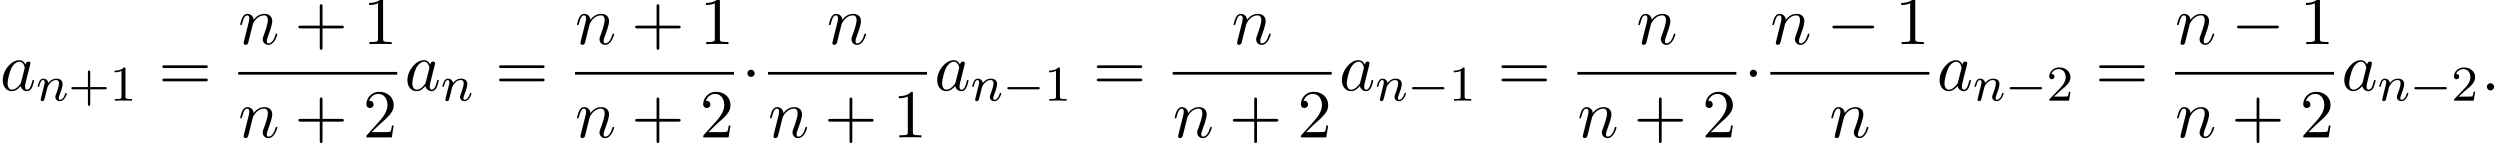 <?xml version='1.0' encoding='UTF-8'?>
<!-- This file was generated by dvisvgm 2.13.3 -->
<svg version='1.1' xmlns='http://www.w3.org/2000/svg' xmlns:xlink='http://www.w3.org/1999/xlink' width='398.426pt' height='22.803pt' viewBox='53.798 80.697 398.426 22.803'>
<defs>
<path id='g2-110' d='M1.594-1.307C1.618-1.427 1.698-1.73 1.722-1.849C1.833-2.279 1.833-2.287 2.016-2.55C2.279-2.941 2.654-3.292 3.188-3.292C3.475-3.292 3.642-3.124 3.642-2.75C3.642-2.311 3.308-1.403 3.156-1.012C3.053-.749 3.053-.701 3.053-.598C3.053-.143 3.427 .08 3.77 .08C4.551 .08 4.878-1.036 4.878-1.14C4.878-1.219 4.814-1.243 4.758-1.243C4.663-1.243 4.647-1.188 4.623-1.108C4.431-.454 4.097-.143 3.794-.143C3.666-.143 3.602-.223 3.602-.406S3.666-.765 3.746-.964C3.866-1.267 4.216-2.184 4.216-2.63C4.216-3.228 3.802-3.515 3.228-3.515C2.582-3.515 2.168-3.124 1.937-2.821C1.881-3.26 1.53-3.515 1.124-3.515C.837-3.515 .638-3.332 .51-3.084C.319-2.71 .239-2.311 .239-2.295C.239-2.224 .295-2.192 .359-2.192C.462-2.192 .47-2.224 .526-2.431C.622-2.821 .765-3.292 1.1-3.292C1.307-3.292 1.355-3.092 1.355-2.917C1.355-2.774 1.315-2.622 1.251-2.359C1.235-2.295 1.116-1.825 1.084-1.714L.789-.518C.757-.399 .709-.199 .709-.167C.709 .016 .861 .08 .964 .08C1.108 .08 1.227-.016 1.283-.112C1.307-.159 1.371-.43 1.411-.598L1.594-1.307Z'/>
<path id='g5-43' d='M4.462-2.509H7.505C7.658-2.509 7.865-2.509 7.865-2.727S7.658-2.945 7.505-2.945H4.462V-6C4.462-6.153 4.462-6.36 4.244-6.36S4.025-6.153 4.025-6V-2.945H.971C.818-2.945 .611-2.945 .611-2.727S.818-2.509 .971-2.509H4.025V.545C4.025 .698 4.025 .905 4.244 .905S4.462 .698 4.462 .545V-2.509Z'/>
<path id='g5-49' d='M3.207-6.982C3.207-7.244 3.207-7.265 2.956-7.265C2.28-6.567 1.32-6.567 .971-6.567V-6.229C1.189-6.229 1.833-6.229 2.4-6.513V-.862C2.4-.469 2.367-.338 1.385-.338H1.036V0C1.418-.033 2.367-.033 2.804-.033S4.189-.033 4.571 0V-.338H4.222C3.24-.338 3.207-.458 3.207-.862V-6.982Z'/>
<path id='g5-50' d='M1.385-.84L2.542-1.964C4.244-3.469 4.898-4.058 4.898-5.149C4.898-6.393 3.916-7.265 2.585-7.265C1.353-7.265 .545-6.262 .545-5.291C.545-4.68 1.091-4.68 1.124-4.68C1.309-4.68 1.691-4.811 1.691-5.258C1.691-5.542 1.495-5.825 1.113-5.825C1.025-5.825 1.004-5.825 .971-5.815C1.222-6.524 1.811-6.927 2.444-6.927C3.436-6.927 3.905-6.044 3.905-5.149C3.905-4.276 3.36-3.415 2.76-2.738L.665-.404C.545-.284 .545-.262 .545 0H4.593L4.898-1.898H4.625C4.571-1.571 4.495-1.091 4.385-.927C4.309-.84 3.589-.84 3.349-.84H1.385Z'/>
<path id='g5-61' d='M7.495-3.567C7.658-3.567 7.865-3.567 7.865-3.785S7.658-4.004 7.505-4.004H.971C.818-4.004 .611-4.004 .611-3.785S.818-3.567 .982-3.567H7.495ZM7.505-1.451C7.658-1.451 7.865-1.451 7.865-1.669S7.658-1.887 7.495-1.887H.982C.818-1.887 .611-1.887 .611-1.669S.818-1.451 .971-1.451H7.505Z'/>
<path id='g0-0' d='M5.571-1.809C5.699-1.809 5.874-1.809 5.874-1.993S5.699-2.176 5.571-2.176H1.004C.877-2.176 .701-2.176 .701-1.993S.877-1.809 1.004-1.809H5.571Z'/>
<path id='g3-58' d='M2.095-.578C2.095-.895 1.833-1.156 1.516-1.156S.938-.895 .938-.578S1.2 0 1.516 0S2.095-.262 2.095-.578Z'/>
<path id='g3-97' d='M4.069-4.124C3.873-4.527 3.556-4.822 3.065-4.822C1.789-4.822 .436-3.218 .436-1.625C.436-.6 1.036 .12 1.887 .12C2.105 .12 2.651 .076 3.305-.698C3.393-.24 3.775 .12 4.298 .12C4.68 .12 4.931-.131 5.105-.48C5.291-.873 5.433-1.538 5.433-1.56C5.433-1.669 5.335-1.669 5.302-1.669C5.193-1.669 5.182-1.625 5.149-1.473C4.964-.764 4.767-.12 4.32-.12C4.025-.12 3.993-.404 3.993-.622C3.993-.862 4.015-.949 4.135-1.429C4.255-1.887 4.276-1.996 4.375-2.411L4.767-3.938C4.844-4.244 4.844-4.265 4.844-4.309C4.844-4.495 4.713-4.604 4.527-4.604C4.265-4.604 4.102-4.364 4.069-4.124ZM3.36-1.298C3.305-1.102 3.305-1.08 3.142-.895C2.662-.295 2.215-.12 1.909-.12C1.364-.12 1.211-.72 1.211-1.145C1.211-1.691 1.56-3.033 1.811-3.535C2.149-4.178 2.64-4.582 3.076-4.582C3.785-4.582 3.938-3.687 3.938-3.622S3.916-3.491 3.905-3.436L3.36-1.298Z'/>
<path id='g3-110' d='M.96-.644C.927-.48 .862-.229 .862-.175C.862 .022 1.015 .12 1.178 .12C1.309 .12 1.505 .033 1.582-.185C1.593-.207 1.724-.72 1.789-.993L2.029-1.975C2.095-2.215 2.16-2.455 2.215-2.705C2.258-2.891 2.345-3.207 2.356-3.251C2.52-3.589 3.098-4.582 4.135-4.582C4.625-4.582 4.724-4.178 4.724-3.818C4.724-3.142 4.189-1.745 4.015-1.276C3.916-1.025 3.905-.895 3.905-.775C3.905-.262 4.287 .12 4.8 .12C5.825 .12 6.229-1.473 6.229-1.56C6.229-1.669 6.131-1.669 6.098-1.669C5.989-1.669 5.989-1.636 5.935-1.473C5.716-.731 5.356-.12 4.822-.12C4.636-.12 4.56-.229 4.56-.48C4.56-.753 4.658-1.015 4.756-1.255C4.964-1.833 5.422-3.033 5.422-3.655C5.422-4.385 4.953-4.822 4.167-4.822C3.185-4.822 2.651-4.124 2.465-3.873C2.411-4.484 1.964-4.822 1.462-4.822S.753-4.396 .644-4.2C.469-3.829 .316-3.185 .316-3.142C.316-3.033 .425-3.033 .447-3.033C.556-3.033 .567-3.044 .633-3.284C.818-4.058 1.036-4.582 1.429-4.582C1.647-4.582 1.767-4.44 1.767-4.08C1.767-3.851 1.735-3.731 1.593-3.164L.96-.644Z'/>
<path id='g1-0' d='M7.189-2.509C7.375-2.509 7.571-2.509 7.571-2.727S7.375-2.945 7.189-2.945H1.287C1.102-2.945 .905-2.945 .905-2.727S1.102-2.509 1.287-2.509H7.189Z'/>
<path id='g1-1' d='M2.095-2.727C2.095-3.044 1.833-3.305 1.516-3.305S.938-3.044 .938-2.727S1.2-2.149 1.516-2.149S2.095-2.411 2.095-2.727Z'/>
<path id='g4-43' d='M3.475-1.809H5.818C5.93-1.809 6.105-1.809 6.105-1.993S5.93-2.176 5.818-2.176H3.475V-4.527C3.475-4.639 3.475-4.814 3.292-4.814S3.108-4.639 3.108-4.527V-2.176H.757C.646-2.176 .47-2.176 .47-1.993S.646-1.809 .757-1.809H3.108V.542C3.108 .654 3.108 .829 3.292 .829S3.475 .654 3.475 .542V-1.809Z'/>
<path id='g4-49' d='M2.503-5.077C2.503-5.292 2.487-5.3 2.271-5.3C1.945-4.981 1.522-4.79 .765-4.79V-4.527C.98-4.527 1.411-4.527 1.873-4.742V-.654C1.873-.359 1.849-.263 1.092-.263H.813V0C1.14-.024 1.825-.024 2.184-.024S3.236-.024 3.563 0V-.263H3.284C2.527-.263 2.503-.359 2.503-.654V-5.077Z'/>
<path id='g4-50' d='M2.248-1.626C2.375-1.745 2.71-2.008 2.837-2.12C3.332-2.574 3.802-3.013 3.802-3.738C3.802-4.686 3.005-5.3 2.008-5.3C1.052-5.3 .422-4.575 .422-3.866C.422-3.475 .733-3.419 .845-3.419C1.012-3.419 1.259-3.539 1.259-3.842C1.259-4.256 .861-4.256 .765-4.256C.996-4.838 1.53-5.037 1.921-5.037C2.662-5.037 3.045-4.407 3.045-3.738C3.045-2.909 2.463-2.303 1.522-1.339L.518-.303C.422-.215 .422-.199 .422 0H3.571L3.802-1.427H3.555C3.531-1.267 3.467-.869 3.371-.717C3.324-.654 2.718-.654 2.59-.654H1.172L2.248-1.626Z'/>
</defs>
<g id='page1'>
<use x='53.798' y='95.108' xlink:href='#g3-97'/>
<use x='59.565' y='96.744' xlink:href='#g2-110'/>
<use x='64.703' y='96.744' xlink:href='#g4-43'/>
<use x='71.289' y='96.744' xlink:href='#g4-49'/>
<use x='79.052' y='95.108' xlink:href='#g5-61'/>
<use x='91.763' y='87.728' xlink:href='#g3-110'/>
<use x='100.735' y='87.728' xlink:href='#g5-43'/>
<use x='111.644' y='87.728' xlink:href='#g5-49'/>
<rect x='91.763' y='92.162' height='.436' width='25.336'/>
<use x='91.763' y='102.591' xlink:href='#g3-110'/>
<use x='100.735' y='102.591' xlink:href='#g5-43'/>
<use x='111.644' y='102.591' xlink:href='#g5-50'/>
<use x='118.294' y='95.108' xlink:href='#g3-97'/>
<use x='124.06' y='96.744' xlink:href='#g2-110'/>
<use x='132.727' y='95.108' xlink:href='#g5-61'/>
<use x='145.438' y='87.728' xlink:href='#g3-110'/>
<use x='154.41' y='87.728' xlink:href='#g5-43'/>
<use x='165.319' y='87.728' xlink:href='#g5-49'/>
<rect x='145.438' y='92.162' height='.436' width='25.336'/>
<use x='145.438' y='102.591' xlink:href='#g3-110'/>
<use x='154.41' y='102.591' xlink:href='#g5-43'/>
<use x='165.319' y='102.591' xlink:href='#g5-50'/>
<use x='171.969' y='95.108' xlink:href='#g1-1'/>
<use x='185.589' y='87.728' xlink:href='#g3-110'/>
<rect x='176.195' y='92.162' height='.436' width='25.336'/>
<use x='176.195' y='102.591' xlink:href='#g3-110'/>
<use x='185.167' y='102.591' xlink:href='#g5-43'/>
<use x='196.076' y='102.591' xlink:href='#g5-49'/>
<use x='202.726' y='95.108' xlink:href='#g3-97'/>
<use x='208.493' y='96.744' xlink:href='#g2-110'/>
<use x='213.631' y='96.744' xlink:href='#g0-0'/>
<use x='220.217' y='96.744' xlink:href='#g4-49'/>
<use x='227.98' y='95.108' xlink:href='#g5-61'/>
<use x='250.084' y='87.728' xlink:href='#g3-110'/>
<rect x='240.69' y='92.162' height='.436' width='25.336'/>
<use x='240.69' y='102.591' xlink:href='#g3-110'/>
<use x='249.663' y='102.591' xlink:href='#g5-43'/>
<use x='260.572' y='102.591' xlink:href='#g5-50'/>
<use x='267.222' y='95.108' xlink:href='#g3-97'/>
<use x='272.988' y='96.744' xlink:href='#g2-110'/>
<use x='278.126' y='96.744' xlink:href='#g0-0'/>
<use x='284.713' y='96.744' xlink:href='#g4-49'/>
<use x='292.476' y='95.108' xlink:href='#g5-61'/>
<use x='314.58' y='87.728' xlink:href='#g3-110'/>
<rect x='305.186' y='92.162' height='.436' width='25.336'/>
<use x='305.186' y='102.591' xlink:href='#g3-110'/>
<use x='314.158' y='102.591' xlink:href='#g5-43'/>
<use x='325.067' y='102.591' xlink:href='#g5-50'/>
<use x='331.718' y='95.108' xlink:href='#g1-1'/>
<use x='335.943' y='87.728' xlink:href='#g3-110'/>
<use x='344.916' y='87.728' xlink:href='#g1-0'/>
<use x='355.825' y='87.728' xlink:href='#g5-49'/>
<rect x='335.943' y='92.162' height='.436' width='25.336'/>
<use x='345.337' y='102.591' xlink:href='#g3-110'/>
<use x='362.475' y='95.108' xlink:href='#g3-97'/>
<use x='368.241' y='96.744' xlink:href='#g2-110'/>
<use x='373.379' y='96.744' xlink:href='#g0-0'/>
<use x='379.966' y='96.744' xlink:href='#g4-50'/>
<use x='387.728' y='95.108' xlink:href='#g5-61'/>
<use x='400.439' y='87.728' xlink:href='#g3-110'/>
<use x='409.411' y='87.728' xlink:href='#g1-0'/>
<use x='420.32' y='87.728' xlink:href='#g5-49'/>
<rect x='400.439' y='92.162' height='.436' width='25.336'/>
<use x='400.439' y='102.591' xlink:href='#g3-110'/>
<use x='409.411' y='102.591' xlink:href='#g5-43'/>
<use x='420.32' y='102.591' xlink:href='#g5-50'/>
<use x='426.97' y='95.108' xlink:href='#g3-97'/>
<use x='432.737' y='96.744' xlink:href='#g2-110'/>
<use x='437.875' y='96.744' xlink:href='#g0-0'/>
<use x='444.462' y='96.744' xlink:href='#g4-50'/>
<use x='449.194' y='95.108' xlink:href='#g3-58'/>
</g>
</svg><!--Rendered by QuickLaTeX.com-->